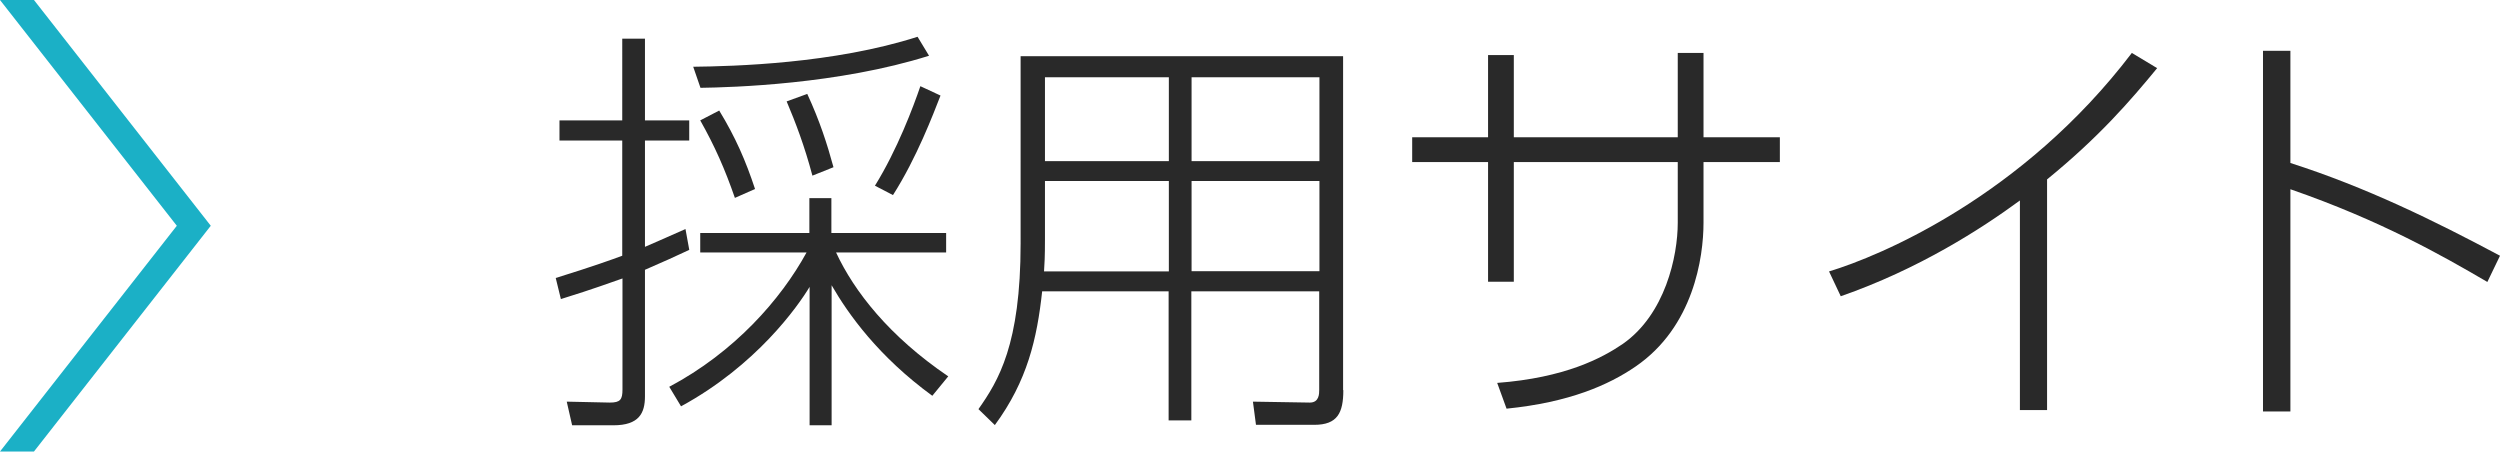<?xml version="1.0" encoding="UTF-8"?>
<svg id="_レイヤー_2" data-name="レイヤー 2" xmlns="http://www.w3.org/2000/svg" width="106.75" height="19.28" viewBox="0 0 106.75 19.28">
  <g id="_レイヤー_1-2" data-name="レイヤー 1">
    <g>
      <polygon points="0 19.28 7.55 9.64 0 0 1.45 0 9 9.64 1.45 19.28 0 19.28" style="fill: #1bb0c6;"/>
      <g>
        <path d="m29.43,10.67c-.58.27-1.12.52-1.89.85v5.4c0,.72-.25,1.24-1.35,1.24h-1.76l-.23-1.01,1.84.04c.45,0,.54-.13.54-.56v-4.74c-1.46.52-2.12.72-2.63.88l-.22-.9c1.58-.49,2.41-.79,2.84-.95v-4.92h-2.68v-.86h2.68V1.65h.97v3.49h1.89v.86h-1.89v4.54c.25-.11.79-.34,1.73-.76l.16.88Zm-.86,5.85c2.79-1.48,4.77-3.73,5.87-5.74h-4.54v-.83h4.66v-1.49h.94v1.49h4.9v.83h-4.7c.77,1.66,2.27,3.58,4.79,5.29l-.68.83c-2.29-1.67-3.58-3.47-4.3-4.72v5.98h-.94v-5.91c-.5.83-2.27,3.35-5.49,5.1l-.5-.83Zm1.03-13.67c1.73-.02,6-.13,9.58-1.28l.49.81c-3.87,1.22-8.39,1.35-9.76,1.37l-.31-.9Zm1.78,5.6c-.43-1.24-.86-2.21-1.48-3.31l.81-.42c.7,1.15,1.13,2.14,1.53,3.35l-.86.38Zm3.31-.95c-.34-1.28-.72-2.27-1.1-3.17l.88-.32c.54,1.17.85,2.14,1.12,3.13l-.9.36Zm2.67.43c.95-1.53,1.64-3.37,1.94-4.25l.86.4c-.31.79-1.01,2.65-2.03,4.25l-.77-.4Z" style="fill: #292929;"/>
        <path d="m57.36,16.66c0,.97-.25,1.48-1.24,1.48h-2.49l-.13-.99,2.43.04c.4,0,.4-.38.4-.54v-4.21h-5.46v5.51h-.97v-5.51h-5.4c-.22,2.02-.63,3.82-2.02,5.71l-.7-.68c.85-1.21,1.8-2.75,1.8-7.08V2.4h13.77v14.26Zm-7.45-8.93h-5.29v2.47c0,.83-.02,1.04-.04,1.39h5.33v-3.85Zm0-4.43h-5.29v3.58h5.29v-3.58Zm6.43,0h-5.46v3.58h5.46v-3.58Zm0,4.43h-5.46v3.85h5.46v-3.85Z" style="fill: #292929;"/>
        <path d="m76,5.86v1.06h-3.26v2.59c0,1.49-.43,4.45-2.9,6.14-1.15.79-2.83,1.53-5.51,1.8l-.4-1.1c2.9-.22,4.48-1.06,5.37-1.67,1.8-1.26,2.34-3.73,2.34-5.17v-2.59h-7v5.11h-1.1v-5.11h-3.24v-1.06h3.24v-3.51h1.1v3.51h7v-3.6h1.1v3.6h3.26Z" style="fill: #292929;"/>
        <path d="m87.4,17.51h-1.15v-8.95c-1.66,1.22-4.32,2.93-7.65,4.09l-.5-1.06c2.16-.65,8.26-3.19,12.93-9.33l1.08.65c-1.15,1.4-2.48,2.94-4.7,4.75v9.85Z" style="fill: #292929;"/>
        <path d="m106.21,12.04c-1.93-1.13-4.57-2.63-8.41-3.96v9.49h-1.17V2.17h1.17v4.79c3.22,1.03,6.12,2.45,8.95,3.96l-.54,1.12Z" style="fill: #292929;"/>
      </g>
    </g>
  </g>
</svg>
